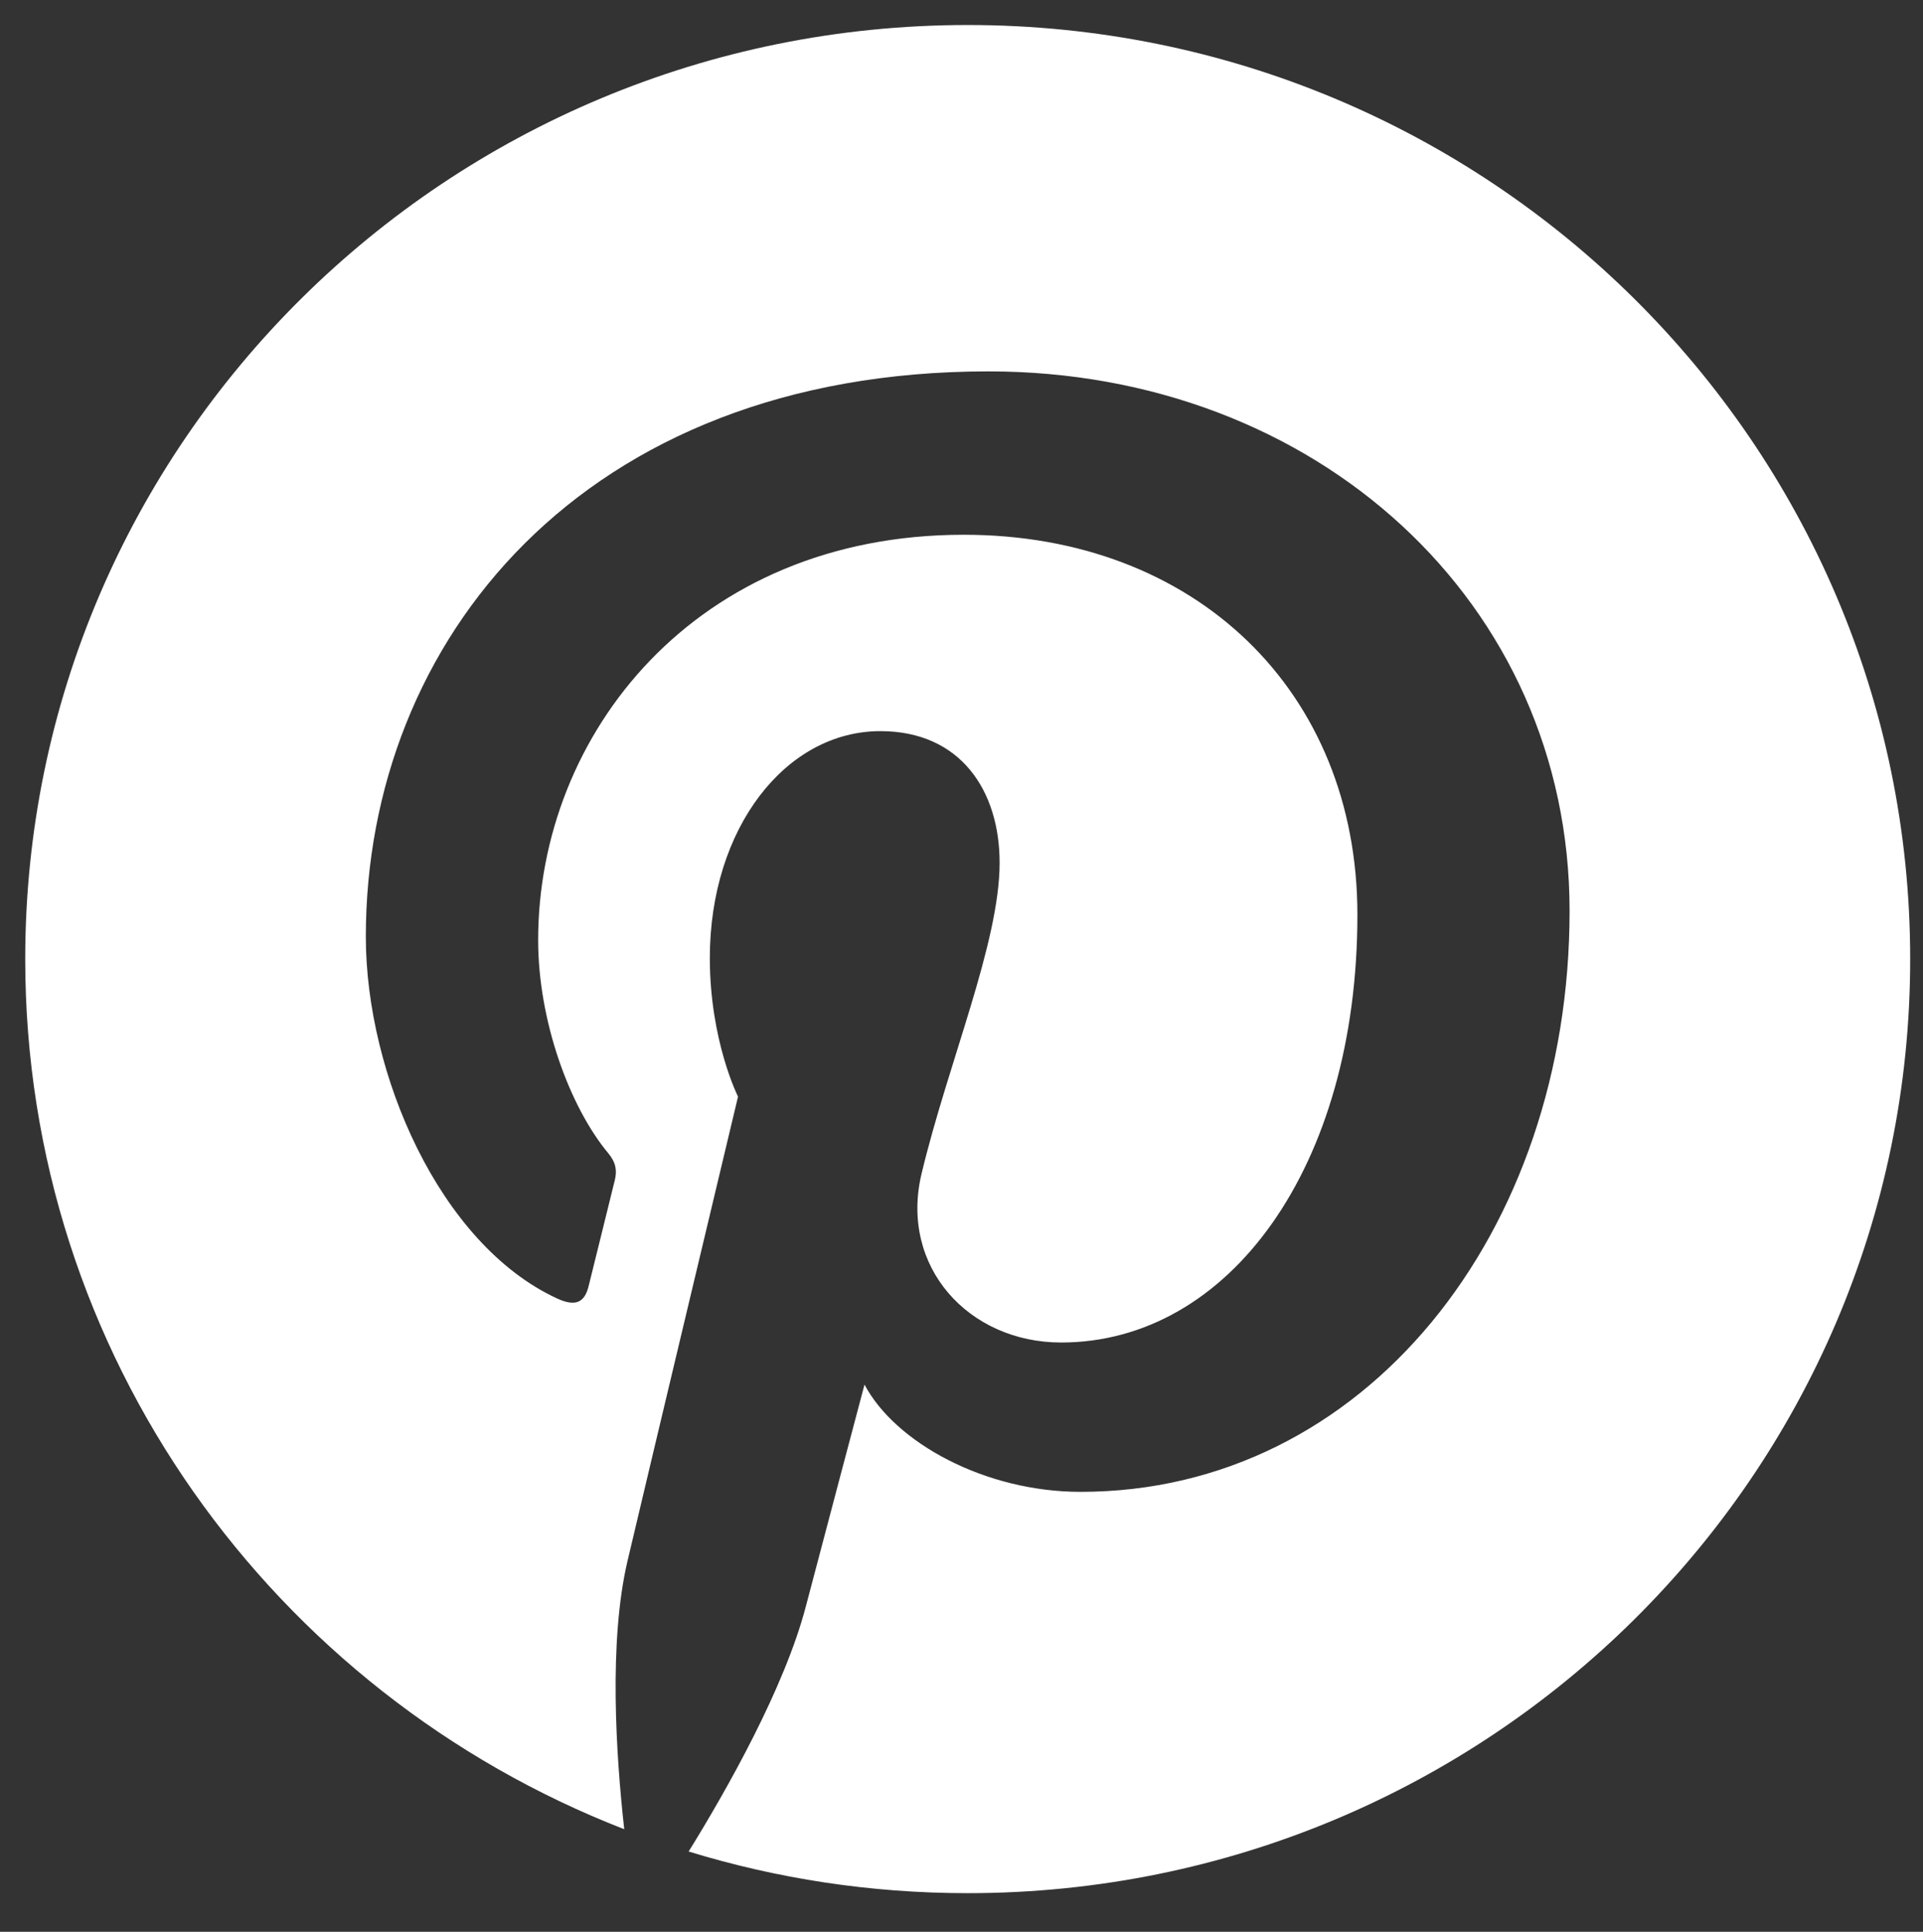 <?xml version="1.0" encoding="UTF-8" standalone="no"?>
<!DOCTYPE svg PUBLIC "-//W3C//DTD SVG 1.1//EN" "http://www.w3.org/Graphics/SVG/1.1/DTD/svg11.dtd">
<svg width="100%" height="100%" viewBox="0 0 213 214" version="1.1" xmlns="http://www.w3.org/2000/svg" xmlns:xlink="http://www.w3.org/1999/xlink" xml:space="preserve" xmlns:serif="http://www.serif.com/" style="fill-rule:evenodd;clip-rule:evenodd;stroke-linejoin:round;stroke-miterlimit:2;">
    <rect x="0" y="0" width="213" height="214" fill="#333333" stroke="none"/>
    <g id="Artboard1" transform="matrix(0.061,0,0,0.086,0,0)">
        <rect x="0" y="0" width="3507.87" height="2480.32" style="fill:none;"/>
        <g id="Pinterest" transform="matrix(6.685,0,0,4.7,45.805,32.214)">
            <path d="M255.998,0.001C114.614,0.001 0,114.618 0,255.999C0,364.455 67.475,457.17 162.707,494.47C160.467,474.215 158.446,443.065 163.596,420.952C168.246,400.974 193.614,293.704 193.614,293.704C193.614,293.704 185.955,278.37 185.955,255.696C185.955,220.1 206.587,193.525 232.278,193.525C254.117,193.525 264.669,209.924 264.669,229.586C264.669,251.552 250.685,284.389 243.466,314.821C237.436,340.303 256.245,361.082 281.375,361.082C326.878,361.082 361.852,313.106 361.852,243.853C361.852,182.56 317.807,139.704 254.92,139.704C182.079,139.704 139.323,194.338 139.323,250.799C139.323,272.803 147.798,296.395 158.375,309.22C160.465,311.755 160.773,313.978 160.151,316.563C158.206,324.65 153.889,342.037 153.04,345.595C151.923,350.281 149.329,351.276 144.479,349.019C112.505,334.135 92.516,287.392 92.516,249.845C92.516,169.09 151.188,94.93 261.664,94.93C350.47,94.93 419.485,158.209 419.485,242.78C419.485,331.009 363.856,402.012 286.643,402.012C260.703,402.012 236.315,388.536 227.969,372.618C227.969,372.618 215.131,421.496 212.019,433.474C206.237,455.711 190.637,483.583 180.201,500.584C204.156,508.001 229.61,512 255.998,512C397.387,512 512.001,397.388 512.001,255.999C512.001,114.618 397.387,0.001 255.998,0.001Z" style="fill:white;fill-rule:nonzero;"/>
        </g>
    </g>
</svg>
